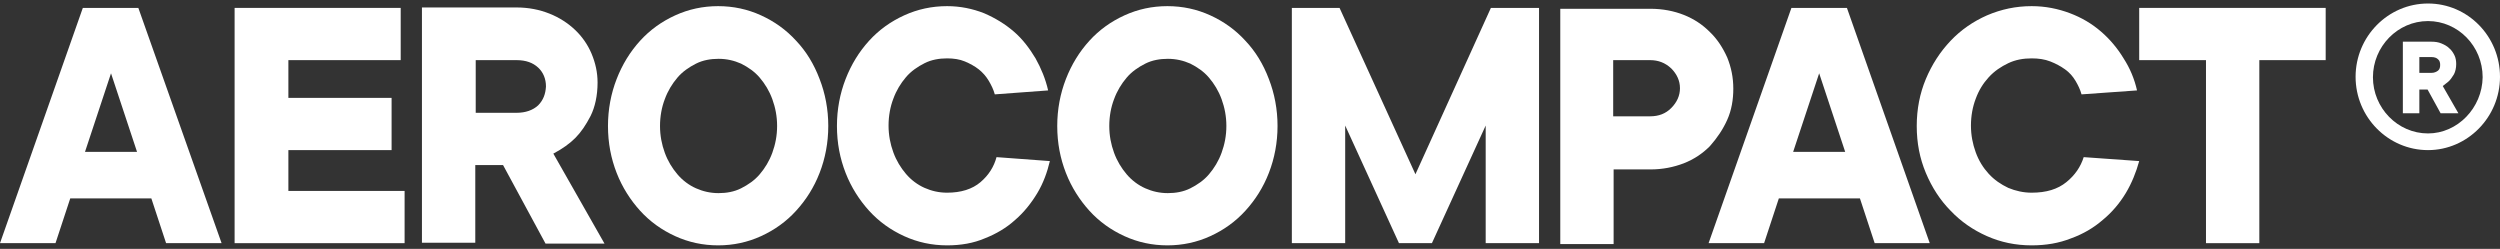 <svg xmlns="http://www.w3.org/2000/svg" width="1105" height="110" viewBox="0 0 1105 110" fill="none"><rect x="0" y="0" width="1105" height="110" fill="#333333" stroke="none"/><path d="M1073.18 1.552C1055.55 1.552 1041.17 16.102 1041.17 33.951C1041.17 51.799 1055.55 66.349 1073.18 66.349C1090.62 66.349 1105 51.799 1105 33.951C1105 16.102 1090.82 1.552 1073.18 1.552ZM1073.18 58.977C1059.76 58.977 1048.84 47.725 1048.84 34.145C1048.84 20.564 1059.76 9.312 1073.18 9.312C1086.41 9.312 1097.33 20.37 1097.33 34.145C1097.14 47.725 1086.22 58.977 1073.18 58.977Z" fill="white"></path><path d="M36.61 3.492L0 107.478H24.534L31.051 87.69H66.894L73.411 107.478H97.945L61.144 3.492H36.61ZM37.568 67.125L49.069 32.399L60.569 67.125H37.568Z" fill="white"></path><path d="M127.463 66.349H173.081V43.263H127.463V26.578H177.106V3.492H103.695V107.478H178.831V84.391H127.463V66.349Z" fill="white"></path><path d="M254.351 60.917C256.842 58.395 258.951 55.291 261.059 51.217C262.976 47.337 264.126 42.293 264.126 36.473C264.126 32.011 263.168 27.742 261.443 23.668C259.717 19.594 257.226 16.102 254.159 13.192C251.092 10.282 247.259 7.76 242.85 6.014C238.442 4.268 233.65 3.298 228.283 3.298H186.498V107.284H210.074V72.945H222.341L241.125 107.672H267.193L244.575 67.901C248.6 65.767 251.859 63.439 254.351 60.917ZM237.867 46.561C235.567 48.695 232.308 49.859 228.283 49.859H210.266V26.578H228.283C232.5 26.578 235.567 27.742 237.867 29.877C240.167 32.011 241.317 34.921 241.317 38.219C241.125 41.517 240.167 44.233 237.867 46.561Z" fill="white"></path><path d="M351.913 18.042C347.505 13.192 342.329 9.506 336.387 6.79C330.446 4.074 324.12 2.716 317.412 2.716C310.703 2.716 304.378 4.074 298.436 6.79C292.494 9.506 287.319 13.192 282.91 18.042C278.502 22.892 275.052 28.518 272.56 34.921C270.068 41.323 268.727 48.307 268.727 55.679C268.727 63.245 270.068 70.035 272.56 76.437C275.052 82.84 278.694 88.466 282.91 93.122C287.319 97.972 292.494 101.658 298.436 104.374C304.378 107.09 310.703 108.448 317.412 108.448C324.12 108.448 330.446 107.09 336.387 104.374C342.329 101.658 347.505 97.972 351.913 93.122C356.322 88.272 359.772 82.84 362.263 76.437C364.755 70.035 366.097 63.051 366.097 55.679C366.097 48.307 364.755 41.323 362.263 34.921C359.772 28.325 356.322 22.698 351.913 18.042ZM341.371 67.513C340.029 71.199 338.113 74.303 335.812 77.019C333.512 79.736 330.637 81.675 327.57 83.228C324.504 84.78 321.054 85.362 317.603 85.362C313.962 85.362 310.703 84.585 307.636 83.228C304.57 81.87 301.694 79.736 299.394 77.019C297.094 74.303 295.178 71.199 293.836 67.513C292.494 63.827 291.727 59.947 291.727 55.679C291.727 51.411 292.494 47.337 293.836 43.845C295.178 40.159 297.094 37.055 299.394 34.339C301.694 31.623 304.57 29.683 307.636 28.131C310.703 26.578 314.153 25.997 317.603 25.997C321.245 25.997 324.504 26.773 327.57 28.131C330.637 29.683 333.512 31.623 335.812 34.339C338.113 37.055 340.029 40.159 341.371 43.845C342.713 47.531 343.479 51.411 343.479 55.679C343.479 59.947 342.713 63.827 341.371 67.513Z" fill="white"></path><path d="M550.487 18.042C546.079 13.192 540.904 9.506 534.962 6.79C529.02 4.074 522.695 2.716 515.986 2.716C509.277 2.716 502.952 4.074 497.01 6.79C491.068 9.506 485.893 13.192 481.485 18.042C477.076 22.892 473.626 28.518 471.134 34.921C468.642 41.323 467.301 48.307 467.301 55.679C467.301 63.245 468.642 70.035 471.134 76.437C473.626 82.84 477.268 88.466 481.485 93.122C485.893 97.972 491.068 101.658 497.01 104.374C502.952 107.09 509.277 108.448 515.986 108.448C522.695 108.448 529.02 107.09 534.962 104.374C540.904 101.658 546.079 97.972 550.487 93.122C554.896 88.272 558.346 82.84 560.838 76.437C563.329 70.035 564.671 63.051 564.671 55.679C564.671 48.307 563.329 41.323 560.838 34.921C558.346 28.325 554.896 22.698 550.487 18.042ZM539.945 67.513C538.604 71.199 536.687 74.303 534.387 77.019C532.087 79.736 529.211 81.675 526.145 83.228C523.078 84.78 519.628 85.362 516.178 85.362C512.536 85.362 509.277 84.585 506.211 83.228C503.144 81.87 500.269 79.736 497.969 77.019C495.668 74.303 493.752 71.199 492.41 67.513C491.068 63.827 490.302 59.947 490.302 55.679C490.302 51.411 491.068 47.337 492.41 43.845C493.752 40.159 495.668 37.055 497.969 34.339C500.269 31.623 503.144 29.683 506.211 28.131C509.277 26.578 512.727 25.997 516.178 25.997C519.819 25.997 523.078 26.773 526.145 28.131C529.211 29.683 532.087 31.623 534.387 34.339C536.687 37.055 538.604 40.159 539.945 43.845C541.287 47.531 542.054 51.411 542.054 55.679C542.054 59.947 541.287 63.827 539.945 67.513Z" fill="white"></path><path d="M433.374 80.511C429.732 83.615 424.748 85.168 418.615 85.168C414.973 85.168 411.715 84.391 408.648 83.034C405.581 81.675 402.706 79.541 400.406 76.825C398.106 74.109 396.189 71.005 394.847 67.319C393.506 63.633 392.739 59.753 392.739 55.485C392.739 51.217 393.506 47.143 394.847 43.651C396.189 39.965 398.106 36.861 400.406 34.145C402.706 31.429 405.581 29.489 408.648 27.936C411.715 26.384 415.165 25.802 418.615 25.802C421.49 25.802 424.173 26.191 426.473 27.16C428.774 28.131 430.882 29.294 432.607 30.653C434.332 32.011 435.866 33.757 437.016 35.697C438.166 37.637 439.124 39.577 439.699 41.711L463.275 39.965C462.125 34.921 460.208 30.265 457.716 25.802C455.033 21.34 451.966 17.266 448.133 13.968C444.299 10.67 439.891 7.954 434.907 5.82C429.924 3.88 424.557 2.716 418.615 2.716C411.906 2.716 405.581 4.074 399.639 6.79C393.697 9.506 388.522 13.192 384.114 18.042C379.705 22.892 376.255 28.518 373.763 34.921C371.271 41.323 369.93 48.307 369.93 55.679C369.93 63.245 371.271 70.035 373.763 76.437C376.255 82.84 379.897 88.466 384.114 93.122C388.522 97.972 393.697 101.658 399.639 104.374C405.581 107.09 411.906 108.448 418.615 108.448C424.748 108.448 430.307 107.478 435.291 105.344C440.274 103.404 444.874 100.688 448.708 97.196C452.541 93.898 455.8 89.824 458.483 85.362C461.166 80.9 462.892 76.049 464.042 71.199L440.466 69.453C439.316 73.721 437.016 77.407 433.374 80.511Z" fill="white"></path><path d="M625.623 77.019L592.08 3.492H570.996V107.478H594.572V55.485L618.34 107.478H632.907L656.674 55.485V107.478H680.25V3.492H658.974L625.623 77.019Z" fill="white"></path><path d="M763.437 52.963C765.354 48.695 766.121 44.039 766.121 39.189C766.121 34.145 765.162 29.683 763.437 25.415C761.52 21.146 759.029 17.266 755.77 14.162C752.512 10.864 748.678 8.342 744.27 6.596C739.861 4.85 734.878 3.88 729.511 3.88H689.643V107.866H713.219V74.885H729.511C734.878 74.885 739.669 73.915 744.27 72.169C748.678 70.423 752.512 67.901 755.77 64.603C759.029 60.917 761.52 57.231 763.437 52.963ZM738.711 47.725C736.219 50.247 733.153 51.411 729.319 51.411H713.027V26.578H729.319C732.961 26.578 736.028 27.742 738.711 30.265C741.203 32.787 742.545 35.697 742.545 38.995C742.545 42.293 741.203 45.203 738.711 47.725Z" fill="white"></path><path d="M791.805 3.492L755.195 107.478H779.73L786.247 87.69H822.09L828.606 107.478H852.949L816.339 3.492H791.805ZM792.572 67.125L804.072 32.399L815.573 67.125H792.572Z" fill="white"></path><path d="M913.327 80.511C909.493 83.615 904.51 85.168 897.993 85.168C894.351 85.168 890.901 84.391 887.642 83.034C884.384 81.481 881.509 79.541 879.017 76.825C876.525 74.109 874.609 71.005 873.267 67.319C871.925 63.633 871.158 59.753 871.158 55.485C871.158 51.217 871.925 47.143 873.267 43.651C874.609 39.965 876.525 36.861 879.017 34.145C881.509 31.429 884.384 29.489 887.642 27.936C890.901 26.384 894.351 25.802 897.993 25.802C901.06 25.802 903.743 26.191 906.235 27.16C908.727 28.131 910.835 29.294 912.752 30.653C914.668 32.011 916.202 33.757 917.352 35.697C918.502 37.637 919.46 39.577 920.035 41.711L944.57 39.965C943.419 34.921 941.503 30.265 938.628 25.802C935.944 21.34 932.494 17.266 928.661 13.968C924.635 10.476 920.035 7.76 914.86 5.82C909.685 3.88 904.126 2.716 897.993 2.716C891.093 2.716 884.576 4.074 878.25 6.79C872.117 9.506 866.75 13.192 862.15 18.042C857.55 22.892 853.908 28.518 851.224 34.921C848.541 41.323 847.199 48.307 847.199 55.679C847.199 63.245 848.541 70.035 851.224 76.437C853.908 82.84 857.55 88.466 862.15 93.122C866.75 97.972 872.117 101.658 878.25 104.374C884.384 107.09 890.901 108.448 897.993 108.448C904.318 108.448 910.068 107.478 915.435 105.344C920.802 103.404 925.402 100.688 929.427 97.196C933.452 93.898 936.903 89.824 939.586 85.362C942.269 80.9 944.186 76.049 945.528 71.199L920.994 69.453C919.652 73.721 917.16 77.407 913.327 80.511Z" fill="white"></path><path d="M945.527 26.578H975.045V107.478H998.621V26.578H1027.95V3.492H945.527V26.578Z" fill="white"></path><path d="M1082.57 35.697C1083.34 34.921 1083.92 33.951 1084.68 32.787C1085.26 31.623 1085.64 30.07 1085.64 28.325C1085.64 26.966 1085.45 25.608 1084.87 24.444C1084.3 23.28 1083.53 22.116 1082.57 21.34C1081.62 20.37 1080.47 19.788 1079.12 19.206C1077.78 18.624 1076.25 18.43 1074.72 18.43H1062.06V50.053H1069.35V39.577H1072.99L1078.74 50.053H1086.6L1079.7 38.025C1080.85 37.055 1081.81 36.473 1082.57 35.697ZM1077.59 31.235C1076.82 31.817 1075.87 32.205 1074.72 32.205H1069.35V25.221H1074.72C1076.06 25.221 1077.02 25.608 1077.59 26.191C1078.36 26.773 1078.55 27.742 1078.55 28.712C1078.55 29.683 1078.36 30.653 1077.59 31.235Z" fill="white"></path></svg>